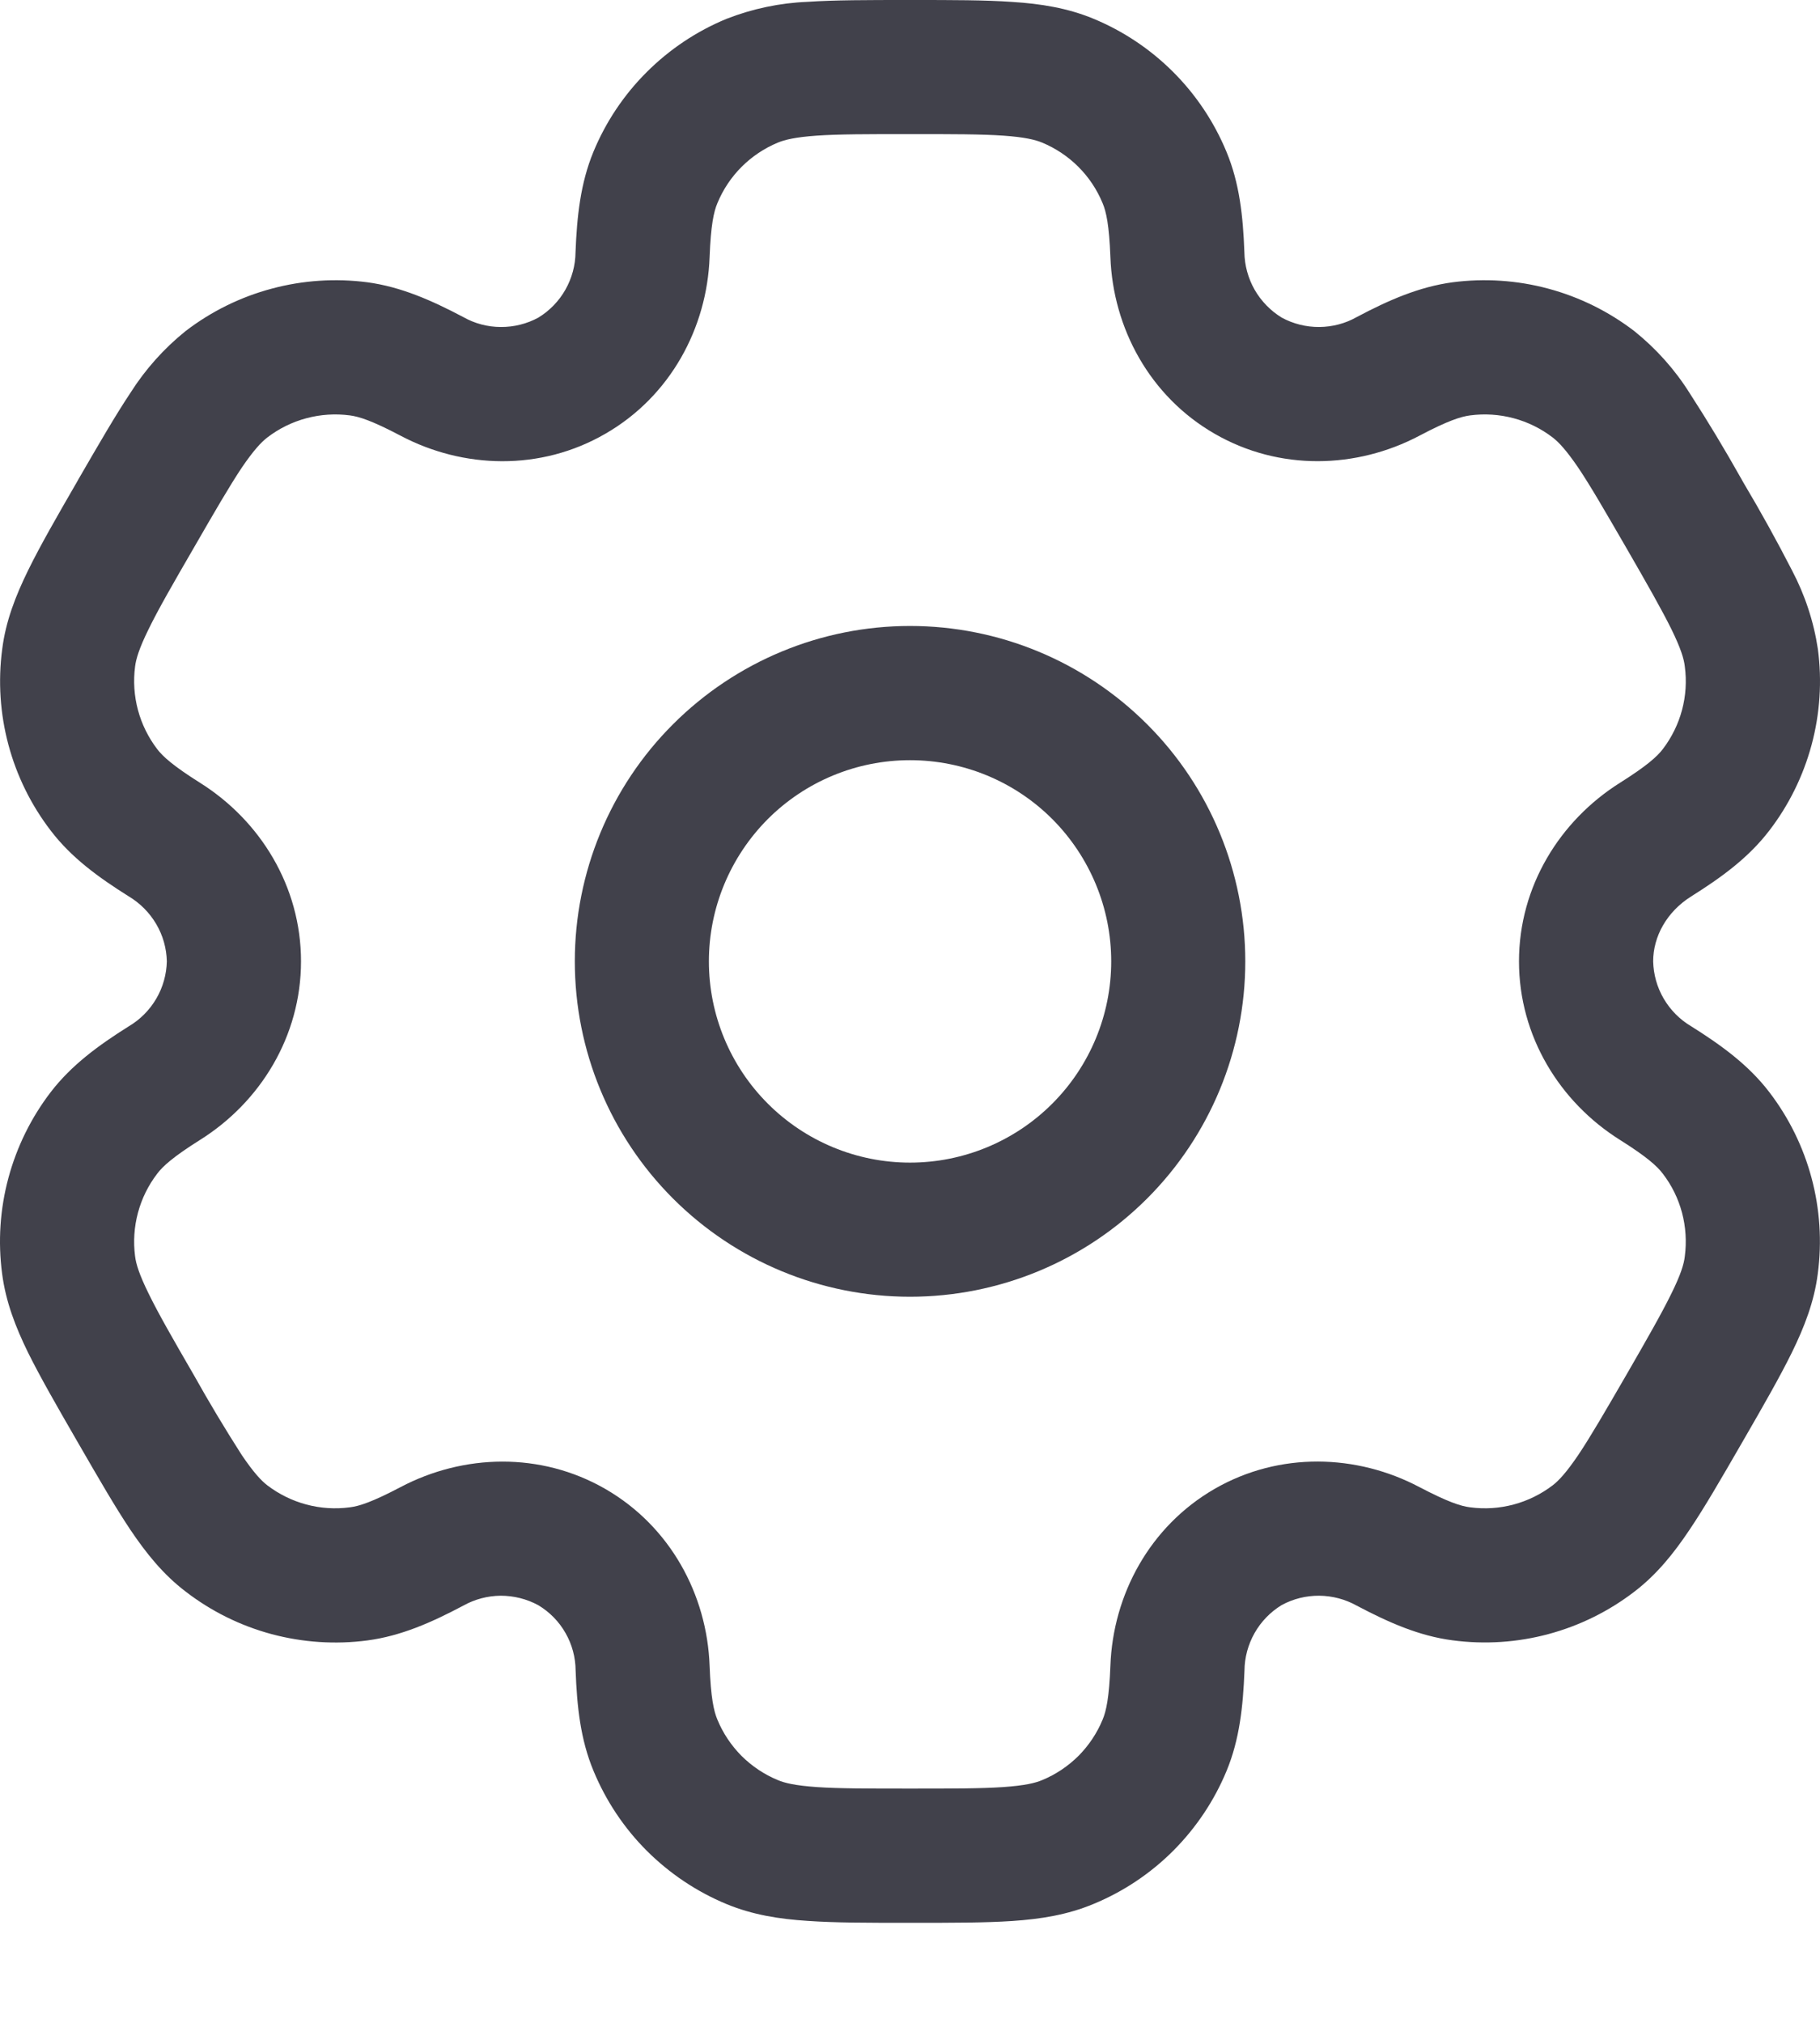 <svg width="18" height="20" viewBox="0 0 18 20" fill="none" xmlns="http://www.w3.org/2000/svg">
<path fill-rule="evenodd" clip-rule="evenodd" d="M9 6.189C8.121 6.189 7.278 6.539 6.656 7.161C6.034 7.782 5.685 8.626 5.685 9.505C5.685 10.385 6.034 11.228 6.656 11.85C7.278 12.472 8.121 12.821 9 12.821C9.88 12.821 10.723 12.472 11.345 11.85C11.967 11.228 12.316 10.385 12.316 9.505C12.316 8.626 11.967 7.782 11.345 7.161C10.723 6.539 9.88 6.189 9 6.189ZM7.011 9.505C7.011 8.978 7.221 8.472 7.594 8.098C7.967 7.725 8.473 7.516 9 7.516C9.528 7.516 10.034 7.725 10.407 8.098C10.78 8.472 10.99 8.978 10.99 9.505C10.99 10.033 10.78 10.539 10.407 10.912C10.034 11.285 9.528 11.495 9 11.495C8.473 11.495 7.967 11.285 7.594 10.912C7.221 10.539 7.011 10.033 7.011 9.505Z" fill="#41414B"/>
<path fill-rule="evenodd" clip-rule="evenodd" d="M8.978 0C8.584 0 8.256 -1.64698e-08 7.988 0.018C7.713 0.029 7.442 0.086 7.186 0.186C6.89 0.308 6.622 0.487 6.396 0.713C6.17 0.938 5.991 1.206 5.869 1.501C5.741 1.811 5.706 2.138 5.692 2.493C5.691 2.623 5.656 2.751 5.592 2.864C5.528 2.977 5.436 3.072 5.325 3.14C5.211 3.202 5.083 3.234 4.953 3.233C4.823 3.233 4.695 3.199 4.582 3.135C4.267 2.969 3.966 2.836 3.634 2.791C3.317 2.75 2.995 2.771 2.687 2.854C2.379 2.936 2.089 3.079 1.836 3.273C1.622 3.445 1.437 3.652 1.29 3.884C1.14 4.109 0.976 4.393 0.779 4.733L0.757 4.772C0.56 5.113 0.397 5.396 0.278 5.639C0.154 5.892 0.057 6.141 0.022 6.417C-0.063 7.056 0.11 7.703 0.503 8.214C0.707 8.481 0.973 8.674 1.274 8.863C1.386 8.93 1.479 9.024 1.545 9.136C1.611 9.248 1.647 9.375 1.65 9.505C1.647 9.635 1.611 9.763 1.545 9.875C1.479 9.987 1.386 10.081 1.274 10.147C0.973 10.336 0.708 10.53 0.503 10.796C0.308 11.05 0.166 11.339 0.083 11.647C0 11.956 -0.021 12.277 0.021 12.594C0.057 12.87 0.153 13.119 0.277 13.372C0.397 13.614 0.56 13.898 0.757 14.239L0.779 14.277C0.976 14.618 1.14 14.902 1.29 15.126C1.447 15.359 1.615 15.568 1.836 15.736C2.089 15.931 2.378 16.074 2.687 16.157C2.995 16.239 3.317 16.261 3.634 16.219C3.966 16.175 4.267 16.042 4.582 15.875C4.695 15.812 4.822 15.778 4.952 15.777C5.082 15.777 5.21 15.809 5.324 15.871C5.436 15.938 5.529 16.033 5.593 16.146C5.658 16.259 5.692 16.387 5.693 16.517C5.706 16.873 5.741 17.2 5.87 17.509C5.992 17.804 6.171 18.073 6.397 18.299C6.623 18.524 6.891 18.704 7.186 18.826C7.442 18.932 7.707 18.974 7.988 18.992C8.256 19.011 8.584 19.011 8.978 19.011H9.022C9.416 19.011 9.744 19.011 10.012 18.993C10.294 18.974 10.558 18.932 10.814 18.825C11.11 18.703 11.378 18.524 11.604 18.298C11.829 18.072 12.009 17.804 12.131 17.509C12.259 17.2 12.294 16.873 12.308 16.517C12.309 16.387 12.344 16.259 12.408 16.146C12.472 16.033 12.564 15.938 12.675 15.87C12.789 15.808 12.917 15.776 13.047 15.777C13.177 15.778 13.305 15.812 13.418 15.875C13.733 16.041 14.034 16.175 14.366 16.218C15.006 16.303 15.652 16.13 16.164 15.737C16.385 15.568 16.553 15.359 16.709 15.126C16.86 14.902 17.024 14.618 17.221 14.277L17.243 14.239C17.44 13.898 17.603 13.614 17.722 13.372C17.846 13.119 17.943 12.869 17.978 12.594C18.063 11.955 17.89 11.308 17.497 10.796C17.293 10.53 17.027 10.336 16.726 10.147C16.614 10.081 16.521 9.987 16.455 9.875C16.389 9.763 16.353 9.635 16.35 9.505C16.35 9.26 16.484 9.015 16.726 8.863C17.027 8.674 17.292 8.481 17.497 8.214C17.692 7.961 17.834 7.672 17.917 7.364C18 7.055 18.021 6.733 17.979 6.417C17.938 6.145 17.851 5.882 17.723 5.639C17.572 5.345 17.412 5.056 17.243 4.772L17.221 4.733C17.059 4.445 16.889 4.162 16.709 3.884C16.563 3.652 16.378 3.446 16.164 3.274C15.911 3.08 15.622 2.937 15.313 2.854C15.005 2.771 14.683 2.75 14.366 2.791C14.034 2.836 13.733 2.968 13.418 3.135C13.305 3.199 13.178 3.232 13.048 3.233C12.918 3.234 12.79 3.202 12.676 3.14C12.565 3.072 12.473 2.977 12.408 2.864C12.344 2.751 12.309 2.624 12.307 2.493C12.294 2.138 12.259 1.811 12.13 1.501C12.008 1.206 11.829 0.938 11.603 0.712C11.377 0.486 11.109 0.307 10.814 0.185C10.558 0.079 10.293 0.037 10.012 0.019C9.744 2.47048e-08 9.416 0 9.022 0H8.978ZM7.693 1.41C7.761 1.382 7.865 1.356 8.078 1.341C8.296 1.326 8.579 1.326 9 1.326C9.421 1.326 9.704 1.326 9.922 1.341C10.135 1.356 10.239 1.382 10.307 1.41C10.578 1.523 10.793 1.737 10.905 2.009C10.941 2.094 10.97 2.227 10.982 2.543C11.008 3.243 11.37 3.918 12.012 4.288C12.654 4.659 13.418 4.635 14.038 4.308C14.318 4.16 14.448 4.119 14.54 4.107C14.83 4.069 15.124 4.147 15.357 4.326C15.415 4.371 15.489 4.448 15.609 4.624C15.732 4.807 15.873 5.052 16.084 5.416C16.294 5.78 16.434 6.026 16.531 6.222C16.625 6.414 16.655 6.517 16.663 6.59C16.702 6.881 16.623 7.174 16.445 7.407C16.389 7.48 16.288 7.572 16.021 7.74C15.427 8.114 15.023 8.764 15.023 9.505C15.023 10.246 15.427 10.897 16.021 11.27C16.288 11.438 16.389 11.53 16.445 11.604C16.624 11.836 16.701 12.13 16.663 12.421C16.655 12.494 16.625 12.598 16.531 12.788C16.434 12.986 16.294 13.231 16.084 13.595C15.873 13.959 15.731 14.204 15.609 14.386C15.489 14.563 15.415 14.64 15.357 14.685C15.124 14.863 14.83 14.942 14.54 14.903C14.448 14.892 14.319 14.85 14.038 14.703C13.419 14.376 12.654 14.351 12.012 14.721C11.37 15.092 11.008 15.767 10.982 16.468C10.97 16.783 10.941 16.917 10.905 17.002C10.85 17.136 10.768 17.258 10.666 17.361C10.563 17.463 10.441 17.545 10.307 17.6C10.239 17.629 10.135 17.654 9.922 17.669C9.704 17.684 9.421 17.684 9 17.684C8.579 17.684 8.296 17.684 8.078 17.669C7.865 17.654 7.761 17.629 7.693 17.6C7.559 17.545 7.437 17.463 7.334 17.361C7.232 17.258 7.15 17.136 7.095 17.002C7.059 16.917 7.03 16.783 7.018 16.468C6.992 15.767 6.63 15.093 5.988 14.722C5.346 14.352 4.582 14.376 3.962 14.703C3.682 14.85 3.552 14.892 3.46 14.903C3.17 14.942 2.876 14.863 2.643 14.685C2.585 14.64 2.511 14.563 2.391 14.386C2.225 14.127 2.067 13.863 1.917 13.595C1.706 13.231 1.565 12.985 1.469 12.788C1.375 12.597 1.345 12.494 1.336 12.421C1.298 12.13 1.377 11.836 1.555 11.604C1.611 11.53 1.712 11.438 1.979 11.27C2.574 10.897 2.977 10.246 2.977 9.505C2.977 8.764 2.574 8.114 1.979 7.74C1.712 7.572 1.611 7.48 1.555 7.407C1.377 7.174 1.298 6.881 1.336 6.59C1.345 6.517 1.375 6.413 1.469 6.222C1.565 6.025 1.706 5.78 1.917 5.416C2.127 5.052 2.269 4.807 2.391 4.624C2.511 4.448 2.585 4.371 2.643 4.326C2.876 4.147 3.17 4.069 3.46 4.107C3.552 4.119 3.681 4.16 3.962 4.308C4.581 4.635 5.346 4.66 5.988 4.288C6.63 3.918 6.992 3.243 7.018 2.543C7.03 2.227 7.059 2.094 7.095 2.009C7.207 1.737 7.422 1.523 7.693 1.41Z" fill="#41414B"/>
</svg>
